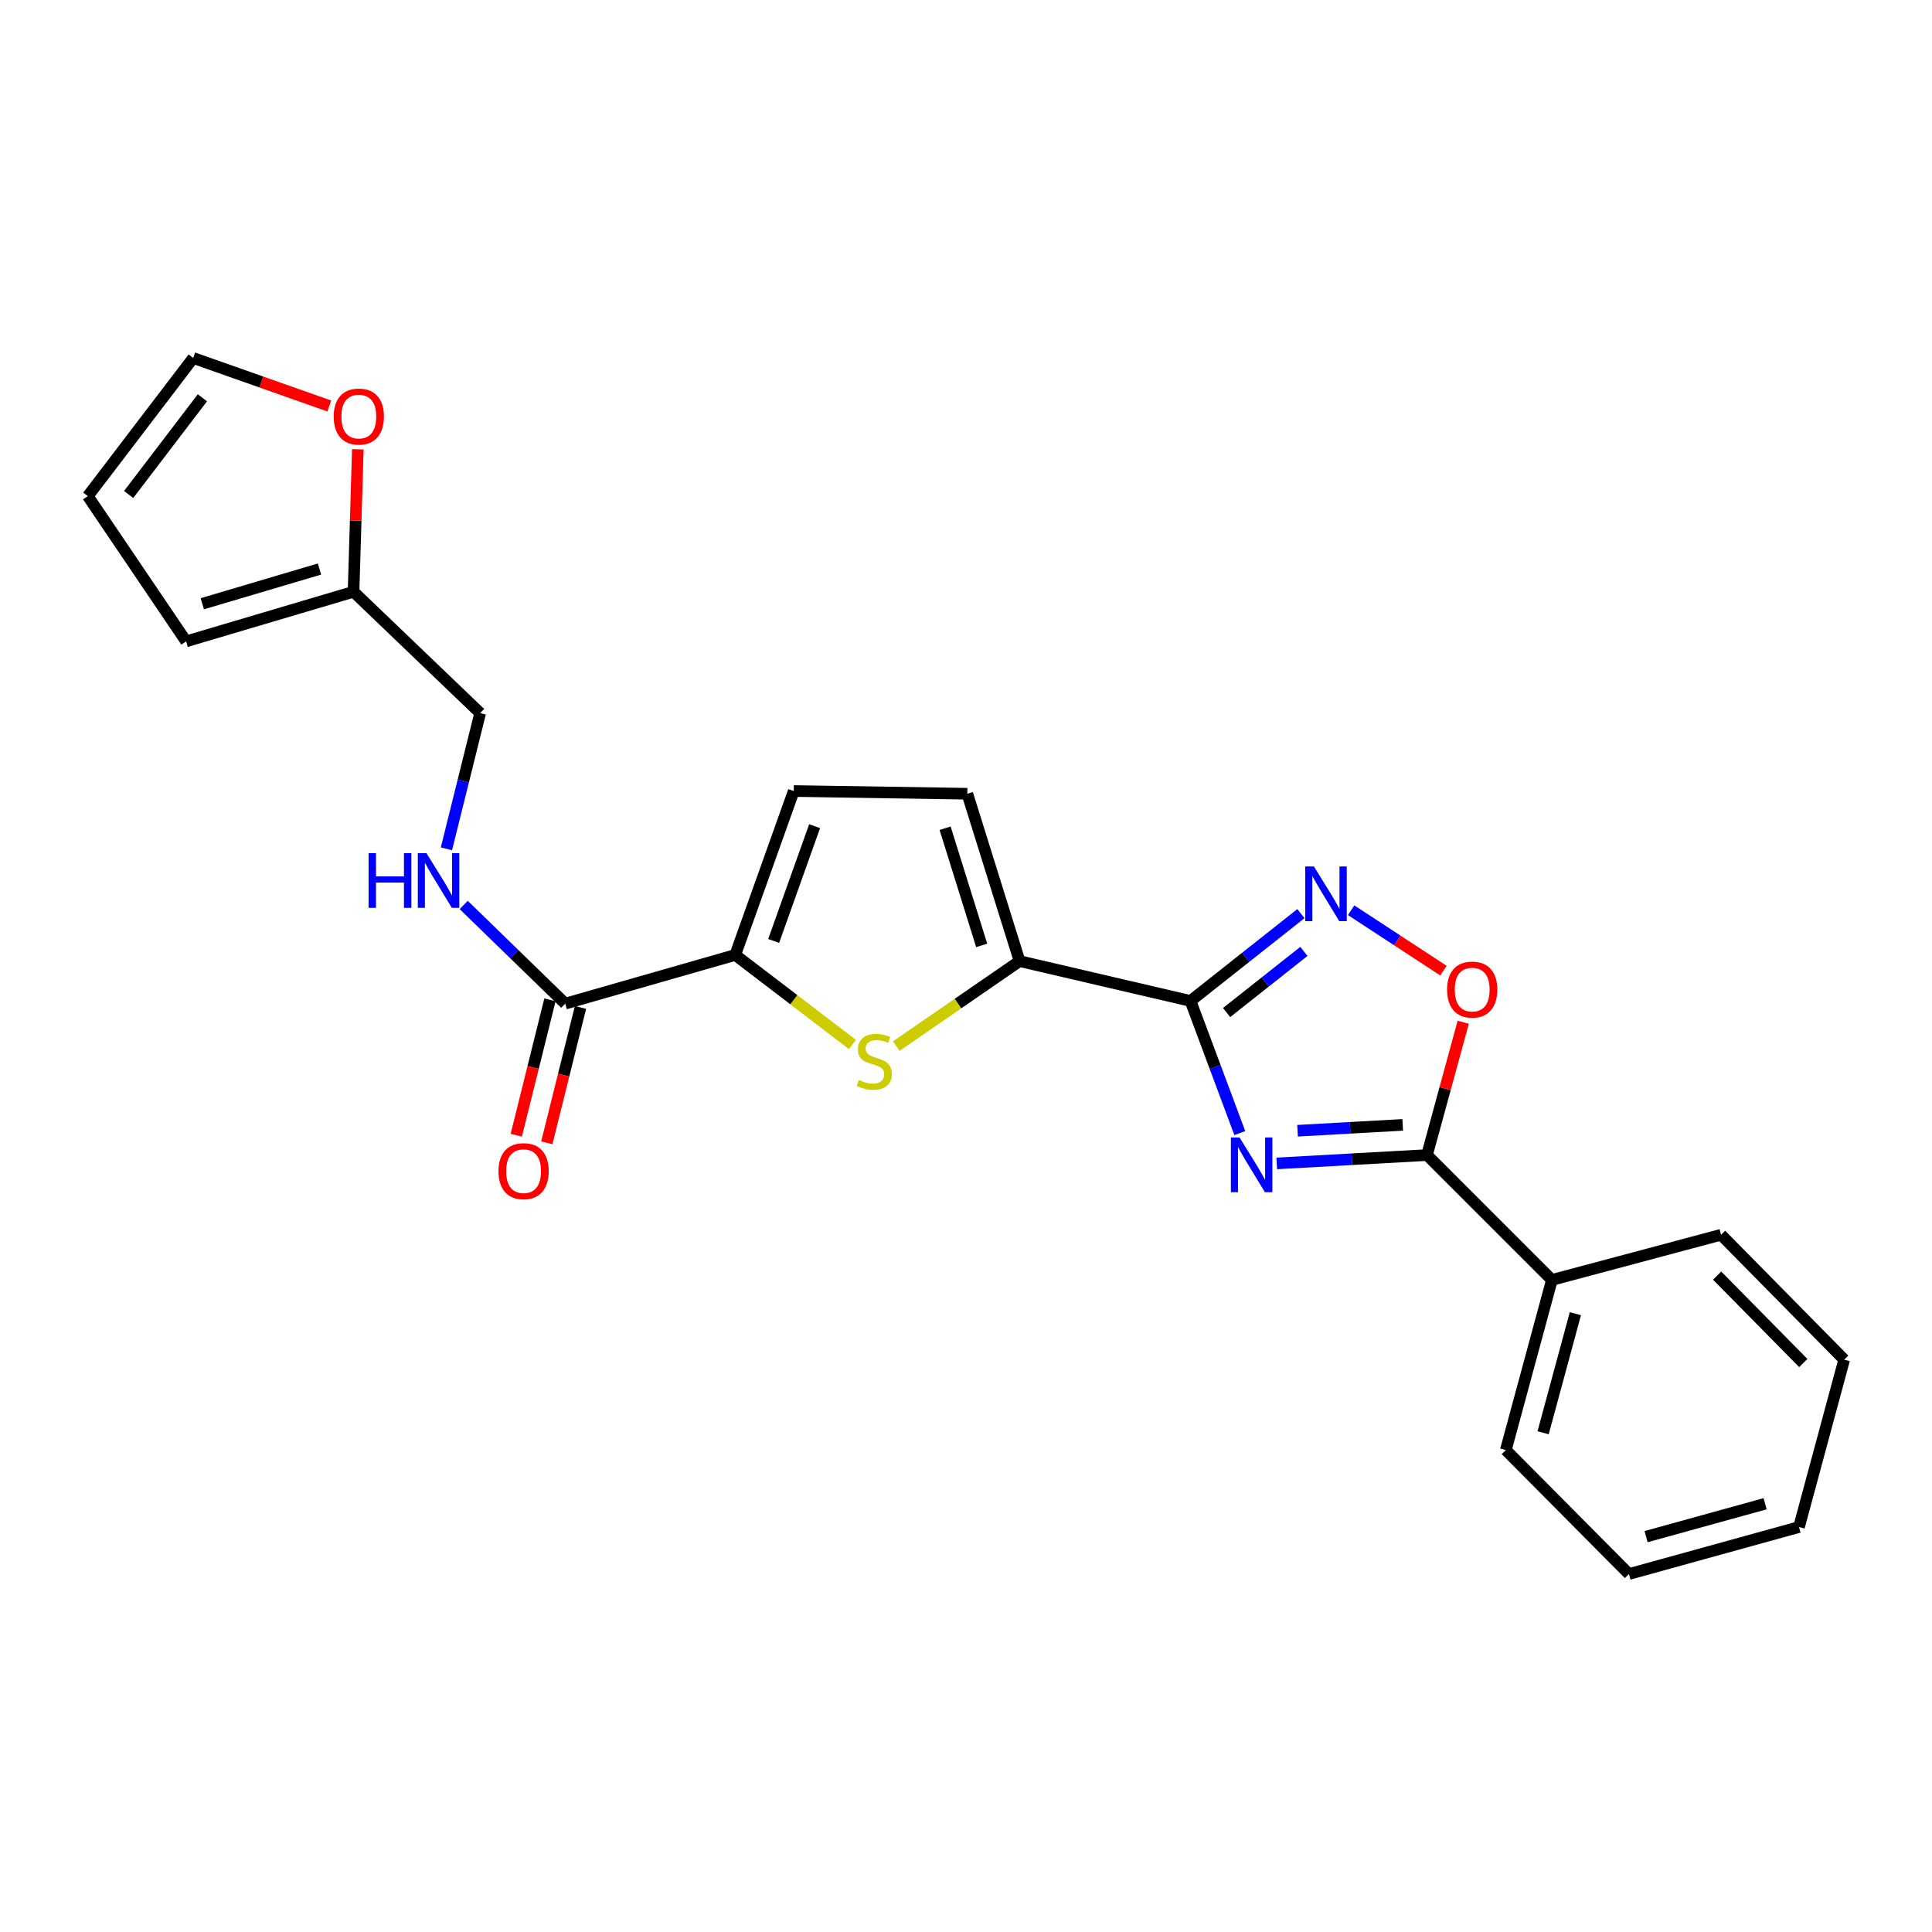 <?xml version='1.0' encoding='iso-8859-1'?>
<svg version='1.1' baseProfile='full'
              xmlns='http://www.w3.org/2000/svg'
                      xmlns:rdkit='http://www.rdkit.org/xml'
                      xmlns:xlink='http://www.w3.org/1999/xlink'
                  xml:space='preserve'
width='1000px' height='1000px' viewBox='0 0 1000 1000'>
<!-- END OF HEADER -->
<rect style='opacity:1.0;fill:#FFFFFF;stroke:none' width='1000' height='1000' x='0' y='0'> </rect>
<path class='bond-0' d='M 641.717,586.484 L 628.959,552.288' style='fill:none;fill-rule:evenodd;stroke:#0000FF;stroke-width:6px;stroke-linecap:butt;stroke-linejoin:miter;stroke-opacity:1' />
<path class='bond-0' d='M 628.959,552.288 L 616.202,518.092' style='fill:none;fill-rule:evenodd;stroke:#000000;stroke-width:6px;stroke-linecap:butt;stroke-linejoin:miter;stroke-opacity:1' />
<path class='bond-2' d='M 660.856,602.183 L 699.73,600.02' style='fill:none;fill-rule:evenodd;stroke:#0000FF;stroke-width:6px;stroke-linecap:butt;stroke-linejoin:miter;stroke-opacity:1' />
<path class='bond-2' d='M 699.73,600.02 L 738.604,597.856' style='fill:none;fill-rule:evenodd;stroke:#000000;stroke-width:6px;stroke-linecap:butt;stroke-linejoin:miter;stroke-opacity:1' />
<path class='bond-2' d='M 671.613,585.268 L 698.825,583.753' style='fill:none;fill-rule:evenodd;stroke:#0000FF;stroke-width:6px;stroke-linecap:butt;stroke-linejoin:miter;stroke-opacity:1' />
<path class='bond-2' d='M 698.825,583.753 L 726.037,582.239' style='fill:none;fill-rule:evenodd;stroke:#000000;stroke-width:6px;stroke-linecap:butt;stroke-linejoin:miter;stroke-opacity:1' />
<path class='bond-1' d='M 616.202,518.092 L 644.782,495.492' style='fill:none;fill-rule:evenodd;stroke:#000000;stroke-width:6px;stroke-linecap:butt;stroke-linejoin:miter;stroke-opacity:1' />
<path class='bond-1' d='M 644.782,495.492 L 673.361,472.891' style='fill:none;fill-rule:evenodd;stroke:#0000FF;stroke-width:6px;stroke-linecap:butt;stroke-linejoin:miter;stroke-opacity:1' />
<path class='bond-1' d='M 634.881,524.091 L 654.887,508.27' style='fill:none;fill-rule:evenodd;stroke:#000000;stroke-width:6px;stroke-linecap:butt;stroke-linejoin:miter;stroke-opacity:1' />
<path class='bond-1' d='M 654.887,508.27 L 674.892,492.449' style='fill:none;fill-rule:evenodd;stroke:#0000FF;stroke-width:6px;stroke-linecap:butt;stroke-linejoin:miter;stroke-opacity:1' />
<path class='bond-3' d='M 616.202,518.092 L 527.731,497.475' style='fill:none;fill-rule:evenodd;stroke:#000000;stroke-width:6px;stroke-linecap:butt;stroke-linejoin:miter;stroke-opacity:1' />
<path class='bond-24' d='M 699.337,471.134 L 723.233,486.767' style='fill:none;fill-rule:evenodd;stroke:#0000FF;stroke-width:6px;stroke-linecap:butt;stroke-linejoin:miter;stroke-opacity:1' />
<path class='bond-24' d='M 723.233,486.767 L 747.128,502.399' style='fill:none;fill-rule:evenodd;stroke:#FF0000;stroke-width:6px;stroke-linecap:butt;stroke-linejoin:miter;stroke-opacity:1' />
<path class='bond-6' d='M 738.604,597.856 L 747.985,563.483' style='fill:none;fill-rule:evenodd;stroke:#000000;stroke-width:6px;stroke-linecap:butt;stroke-linejoin:miter;stroke-opacity:1' />
<path class='bond-6' d='M 747.985,563.483 L 757.366,529.11' style='fill:none;fill-rule:evenodd;stroke:#FF0000;stroke-width:6px;stroke-linecap:butt;stroke-linejoin:miter;stroke-opacity:1' />
<path class='bond-13' d='M 738.604,597.856 L 803.263,662.497' style='fill:none;fill-rule:evenodd;stroke:#000000;stroke-width:6px;stroke-linecap:butt;stroke-linejoin:miter;stroke-opacity:1' />
<path class='bond-4' d='M 527.731,497.475 L 495.82,519.459' style='fill:none;fill-rule:evenodd;stroke:#000000;stroke-width:6px;stroke-linecap:butt;stroke-linejoin:miter;stroke-opacity:1' />
<path class='bond-4' d='M 495.82,519.459 L 463.91,541.444' style='fill:none;fill-rule:evenodd;stroke:#CCCC00;stroke-width:6px;stroke-linecap:butt;stroke-linejoin:miter;stroke-opacity:1' />
<path class='bond-8' d='M 527.731,497.475 L 500.679,410.841' style='fill:none;fill-rule:evenodd;stroke:#000000;stroke-width:6px;stroke-linecap:butt;stroke-linejoin:miter;stroke-opacity:1' />
<path class='bond-8' d='M 508.123,489.336 L 489.186,428.692' style='fill:none;fill-rule:evenodd;stroke:#000000;stroke-width:6px;stroke-linecap:butt;stroke-linejoin:miter;stroke-opacity:1' />
<path class='bond-5' d='M 441.202,540.606 L 410.88,517.443' style='fill:none;fill-rule:evenodd;stroke:#CCCC00;stroke-width:6px;stroke-linecap:butt;stroke-linejoin:miter;stroke-opacity:1' />
<path class='bond-5' d='M 410.88,517.443 L 380.558,494.28' style='fill:none;fill-rule:evenodd;stroke:#000000;stroke-width:6px;stroke-linecap:butt;stroke-linejoin:miter;stroke-opacity:1' />
<path class='bond-7' d='M 380.558,494.28 L 292.557,519.477' style='fill:none;fill-rule:evenodd;stroke:#000000;stroke-width:6px;stroke-linecap:butt;stroke-linejoin:miter;stroke-opacity:1' />
<path class='bond-25' d='M 380.558,494.28 L 410.841,409.429' style='fill:none;fill-rule:evenodd;stroke:#000000;stroke-width:6px;stroke-linecap:butt;stroke-linejoin:miter;stroke-opacity:1' />
<path class='bond-25' d='M 400.444,487.029 L 421.642,427.633' style='fill:none;fill-rule:evenodd;stroke:#000000;stroke-width:6px;stroke-linecap:butt;stroke-linejoin:miter;stroke-opacity:1' />
<path class='bond-10' d='M 292.557,519.477 L 266.289,493.941' style='fill:none;fill-rule:evenodd;stroke:#000000;stroke-width:6px;stroke-linecap:butt;stroke-linejoin:miter;stroke-opacity:1' />
<path class='bond-10' d='M 266.289,493.941 L 240.02,468.405' style='fill:none;fill-rule:evenodd;stroke:#0000FF;stroke-width:6px;stroke-linecap:butt;stroke-linejoin:miter;stroke-opacity:1' />
<path class='bond-14' d='M 284.653,517.511 L 275.936,552.552' style='fill:none;fill-rule:evenodd;stroke:#000000;stroke-width:6px;stroke-linecap:butt;stroke-linejoin:miter;stroke-opacity:1' />
<path class='bond-14' d='M 275.936,552.552 L 267.22,587.593' style='fill:none;fill-rule:evenodd;stroke:#FF0000;stroke-width:6px;stroke-linecap:butt;stroke-linejoin:miter;stroke-opacity:1' />
<path class='bond-14' d='M 300.462,521.443 L 291.746,556.484' style='fill:none;fill-rule:evenodd;stroke:#000000;stroke-width:6px;stroke-linecap:butt;stroke-linejoin:miter;stroke-opacity:1' />
<path class='bond-14' d='M 291.746,556.484 L 283.03,591.525' style='fill:none;fill-rule:evenodd;stroke:#FF0000;stroke-width:6px;stroke-linecap:butt;stroke-linejoin:miter;stroke-opacity:1' />
<path class='bond-9' d='M 500.679,410.841 L 410.841,409.429' style='fill:none;fill-rule:evenodd;stroke:#000000;stroke-width:6px;stroke-linecap:butt;stroke-linejoin:miter;stroke-opacity:1' />
<path class='bond-18' d='M 231.07,439.35 L 239.802,404.229' style='fill:none;fill-rule:evenodd;stroke:#0000FF;stroke-width:6px;stroke-linecap:butt;stroke-linejoin:miter;stroke-opacity:1' />
<path class='bond-18' d='M 239.802,404.229 L 248.535,369.108' style='fill:none;fill-rule:evenodd;stroke:#000000;stroke-width:6px;stroke-linecap:butt;stroke-linejoin:miter;stroke-opacity:1' />
<path class='bond-11' d='M 182.998,306.296 L 248.535,369.108' style='fill:none;fill-rule:evenodd;stroke:#000000;stroke-width:6px;stroke-linecap:butt;stroke-linejoin:miter;stroke-opacity:1' />
<path class='bond-12' d='M 182.998,306.296 L 184.105,269.427' style='fill:none;fill-rule:evenodd;stroke:#000000;stroke-width:6px;stroke-linecap:butt;stroke-linejoin:miter;stroke-opacity:1' />
<path class='bond-12' d='M 184.105,269.427 L 185.212,232.557' style='fill:none;fill-rule:evenodd;stroke:#FF0000;stroke-width:6px;stroke-linecap:butt;stroke-linejoin:miter;stroke-opacity:1' />
<path class='bond-15' d='M 182.998,306.296 L 96.338,331.973' style='fill:none;fill-rule:evenodd;stroke:#000000;stroke-width:6px;stroke-linecap:butt;stroke-linejoin:miter;stroke-opacity:1' />
<path class='bond-15' d='M 165.371,294.528 L 104.709,312.502' style='fill:none;fill-rule:evenodd;stroke:#000000;stroke-width:6px;stroke-linecap:butt;stroke-linejoin:miter;stroke-opacity:1' />
<path class='bond-16' d='M 170.45,210.139 L 135.227,197.714' style='fill:none;fill-rule:evenodd;stroke:#FF0000;stroke-width:6px;stroke-linecap:butt;stroke-linejoin:miter;stroke-opacity:1' />
<path class='bond-16' d='M 135.227,197.714 L 100.003,185.288' style='fill:none;fill-rule:evenodd;stroke:#000000;stroke-width:6px;stroke-linecap:butt;stroke-linejoin:miter;stroke-opacity:1' />
<path class='bond-19' d='M 803.263,662.497 L 779.414,750.542' style='fill:none;fill-rule:evenodd;stroke:#000000;stroke-width:6px;stroke-linecap:butt;stroke-linejoin:miter;stroke-opacity:1' />
<path class='bond-19' d='M 815.41,679.963 L 798.716,741.595' style='fill:none;fill-rule:evenodd;stroke:#000000;stroke-width:6px;stroke-linecap:butt;stroke-linejoin:miter;stroke-opacity:1' />
<path class='bond-20' d='M 803.263,662.497 L 890.819,639.119' style='fill:none;fill-rule:evenodd;stroke:#000000;stroke-width:6px;stroke-linecap:butt;stroke-linejoin:miter;stroke-opacity:1' />
<path class='bond-17' d='M 96.338,331.973 L 45.455,256.789' style='fill:none;fill-rule:evenodd;stroke:#000000;stroke-width:6px;stroke-linecap:butt;stroke-linejoin:miter;stroke-opacity:1' />
<path class='bond-27' d='M 100.003,185.288 L 45.455,256.789' style='fill:none;fill-rule:evenodd;stroke:#000000;stroke-width:6px;stroke-linecap:butt;stroke-linejoin:miter;stroke-opacity:1' />
<path class='bond-27' d='M 104.773,205.895 L 66.589,255.945' style='fill:none;fill-rule:evenodd;stroke:#000000;stroke-width:6px;stroke-linecap:butt;stroke-linejoin:miter;stroke-opacity:1' />
<path class='bond-22' d='M 779.414,750.542 L 843.149,814.712' style='fill:none;fill-rule:evenodd;stroke:#000000;stroke-width:6px;stroke-linecap:butt;stroke-linejoin:miter;stroke-opacity:1' />
<path class='bond-21' d='M 890.819,639.119 L 954.545,703.759' style='fill:none;fill-rule:evenodd;stroke:#000000;stroke-width:6px;stroke-linecap:butt;stroke-linejoin:miter;stroke-opacity:1' />
<path class='bond-21' d='M 888.777,660.252 L 933.385,705.5' style='fill:none;fill-rule:evenodd;stroke:#000000;stroke-width:6px;stroke-linecap:butt;stroke-linejoin:miter;stroke-opacity:1' />
<path class='bond-23' d='M 954.545,703.759 L 931.158,790.392' style='fill:none;fill-rule:evenodd;stroke:#000000;stroke-width:6px;stroke-linecap:butt;stroke-linejoin:miter;stroke-opacity:1' />
<path class='bond-26' d='M 843.149,814.712 L 931.158,790.392' style='fill:none;fill-rule:evenodd;stroke:#000000;stroke-width:6px;stroke-linecap:butt;stroke-linejoin:miter;stroke-opacity:1' />
<path class='bond-26' d='M 852.011,795.361 L 913.618,778.338' style='fill:none;fill-rule:evenodd;stroke:#000000;stroke-width:6px;stroke-linecap:butt;stroke-linejoin:miter;stroke-opacity:1' />
<path  class='atom-0' d='M 641.584 588.747
L 650.864 603.747
Q 651.784 605.227, 653.264 607.907
Q 654.744 610.587, 654.824 610.747
L 654.824 588.747
L 658.584 588.747
L 658.584 617.067
L 654.704 617.067
L 644.744 600.667
Q 643.584 598.747, 642.344 596.547
Q 641.144 594.347, 640.784 593.667
L 640.784 617.067
L 637.104 617.067
L 637.104 588.747
L 641.584 588.747
' fill='#0000FF'/>
<path  class='atom-2' d='M 680.076 448.47
L 689.356 463.47
Q 690.276 464.95, 691.756 467.63
Q 693.236 470.31, 693.316 470.47
L 693.316 448.47
L 697.076 448.47
L 697.076 476.79
L 693.196 476.79
L 683.236 460.39
Q 682.076 458.47, 680.836 456.27
Q 679.636 454.07, 679.276 453.39
L 679.276 476.79
L 675.596 476.79
L 675.596 448.47
L 680.076 448.47
' fill='#0000FF'/>
<path  class='atom-5' d='M 444.547 558.992
Q 444.867 559.112, 446.187 559.672
Q 447.507 560.232, 448.947 560.592
Q 450.427 560.912, 451.867 560.912
Q 454.547 560.912, 456.107 559.632
Q 457.667 558.312, 457.667 556.032
Q 457.667 554.472, 456.867 553.512
Q 456.107 552.552, 454.907 552.032
Q 453.707 551.512, 451.707 550.912
Q 449.187 550.152, 447.667 549.432
Q 446.187 548.712, 445.107 547.192
Q 444.067 545.672, 444.067 543.112
Q 444.067 539.552, 446.467 537.352
Q 448.907 535.152, 453.707 535.152
Q 456.987 535.152, 460.707 536.712
L 459.787 539.792
Q 456.387 538.392, 453.827 538.392
Q 451.067 538.392, 449.547 539.552
Q 448.027 540.672, 448.067 542.632
Q 448.067 544.152, 448.827 545.072
Q 449.627 545.992, 450.747 546.512
Q 451.907 547.032, 453.827 547.632
Q 456.387 548.432, 457.907 549.232
Q 459.427 550.032, 460.507 551.672
Q 461.627 553.272, 461.627 556.032
Q 461.627 559.952, 458.987 562.072
Q 456.387 564.152, 452.027 564.152
Q 449.507 564.152, 447.587 563.592
Q 445.707 563.072, 443.467 562.152
L 444.547 558.992
' fill='#CCCC00'/>
<path  class='atom-7' d='M 749 512.208
Q 749 505.408, 752.36 501.608
Q 755.72 497.808, 762 497.808
Q 768.28 497.808, 771.64 501.608
Q 775 505.408, 775 512.208
Q 775 519.088, 771.6 523.008
Q 768.2 526.888, 762 526.888
Q 755.76 526.888, 752.36 523.008
Q 749 519.128, 749 512.208
M 762 523.688
Q 766.32 523.688, 768.64 520.808
Q 771 517.888, 771 512.208
Q 771 506.648, 768.64 503.848
Q 766.32 501.008, 762 501.008
Q 757.68 501.008, 755.32 503.808
Q 753 506.608, 753 512.208
Q 753 517.928, 755.32 520.808
Q 757.68 523.688, 762 523.688
' fill='#FF0000'/>
<path  class='atom-11' d='M 190.774 441.582
L 194.614 441.582
L 194.614 453.622
L 209.094 453.622
L 209.094 441.582
L 212.934 441.582
L 212.934 469.902
L 209.094 469.902
L 209.094 456.822
L 194.614 456.822
L 194.614 469.902
L 190.774 469.902
L 190.774 441.582
' fill='#0000FF'/>
<path  class='atom-11' d='M 220.734 441.582
L 230.014 456.582
Q 230.934 458.062, 232.414 460.742
Q 233.894 463.422, 233.974 463.582
L 233.974 441.582
L 237.734 441.582
L 237.734 469.902
L 233.854 469.902
L 223.894 453.502
Q 222.734 451.582, 221.494 449.382
Q 220.294 447.182, 219.934 446.502
L 219.934 469.902
L 216.254 469.902
L 216.254 441.582
L 220.734 441.582
' fill='#0000FF'/>
<path  class='atom-13' d='M 172.723 215.607
Q 172.723 208.807, 176.083 205.007
Q 179.443 201.207, 185.723 201.207
Q 192.003 201.207, 195.363 205.007
Q 198.723 208.807, 198.723 215.607
Q 198.723 222.487, 195.323 226.407
Q 191.923 230.287, 185.723 230.287
Q 179.483 230.287, 176.083 226.407
Q 172.723 222.527, 172.723 215.607
M 185.723 227.087
Q 190.043 227.087, 192.363 224.207
Q 194.723 221.287, 194.723 215.607
Q 194.723 210.047, 192.363 207.247
Q 190.043 204.407, 185.723 204.407
Q 181.403 204.407, 179.043 207.207
Q 176.723 210.007, 176.723 215.607
Q 176.723 221.327, 179.043 224.207
Q 181.403 227.087, 185.723 227.087
' fill='#FF0000'/>
<path  class='atom-15' d='M 258.008 606.191
Q 258.008 599.391, 261.368 595.591
Q 264.728 591.791, 271.008 591.791
Q 277.288 591.791, 280.648 595.591
Q 284.008 599.391, 284.008 606.191
Q 284.008 613.071, 280.608 616.991
Q 277.208 620.871, 271.008 620.871
Q 264.768 620.871, 261.368 616.991
Q 258.008 613.111, 258.008 606.191
M 271.008 617.671
Q 275.328 617.671, 277.648 614.791
Q 280.008 611.871, 280.008 606.191
Q 280.008 600.631, 277.648 597.831
Q 275.328 594.991, 271.008 594.991
Q 266.688 594.991, 264.328 597.791
Q 262.008 600.591, 262.008 606.191
Q 262.008 611.911, 264.328 614.791
Q 266.688 617.671, 271.008 617.671
' fill='#FF0000'/>
</svg>
